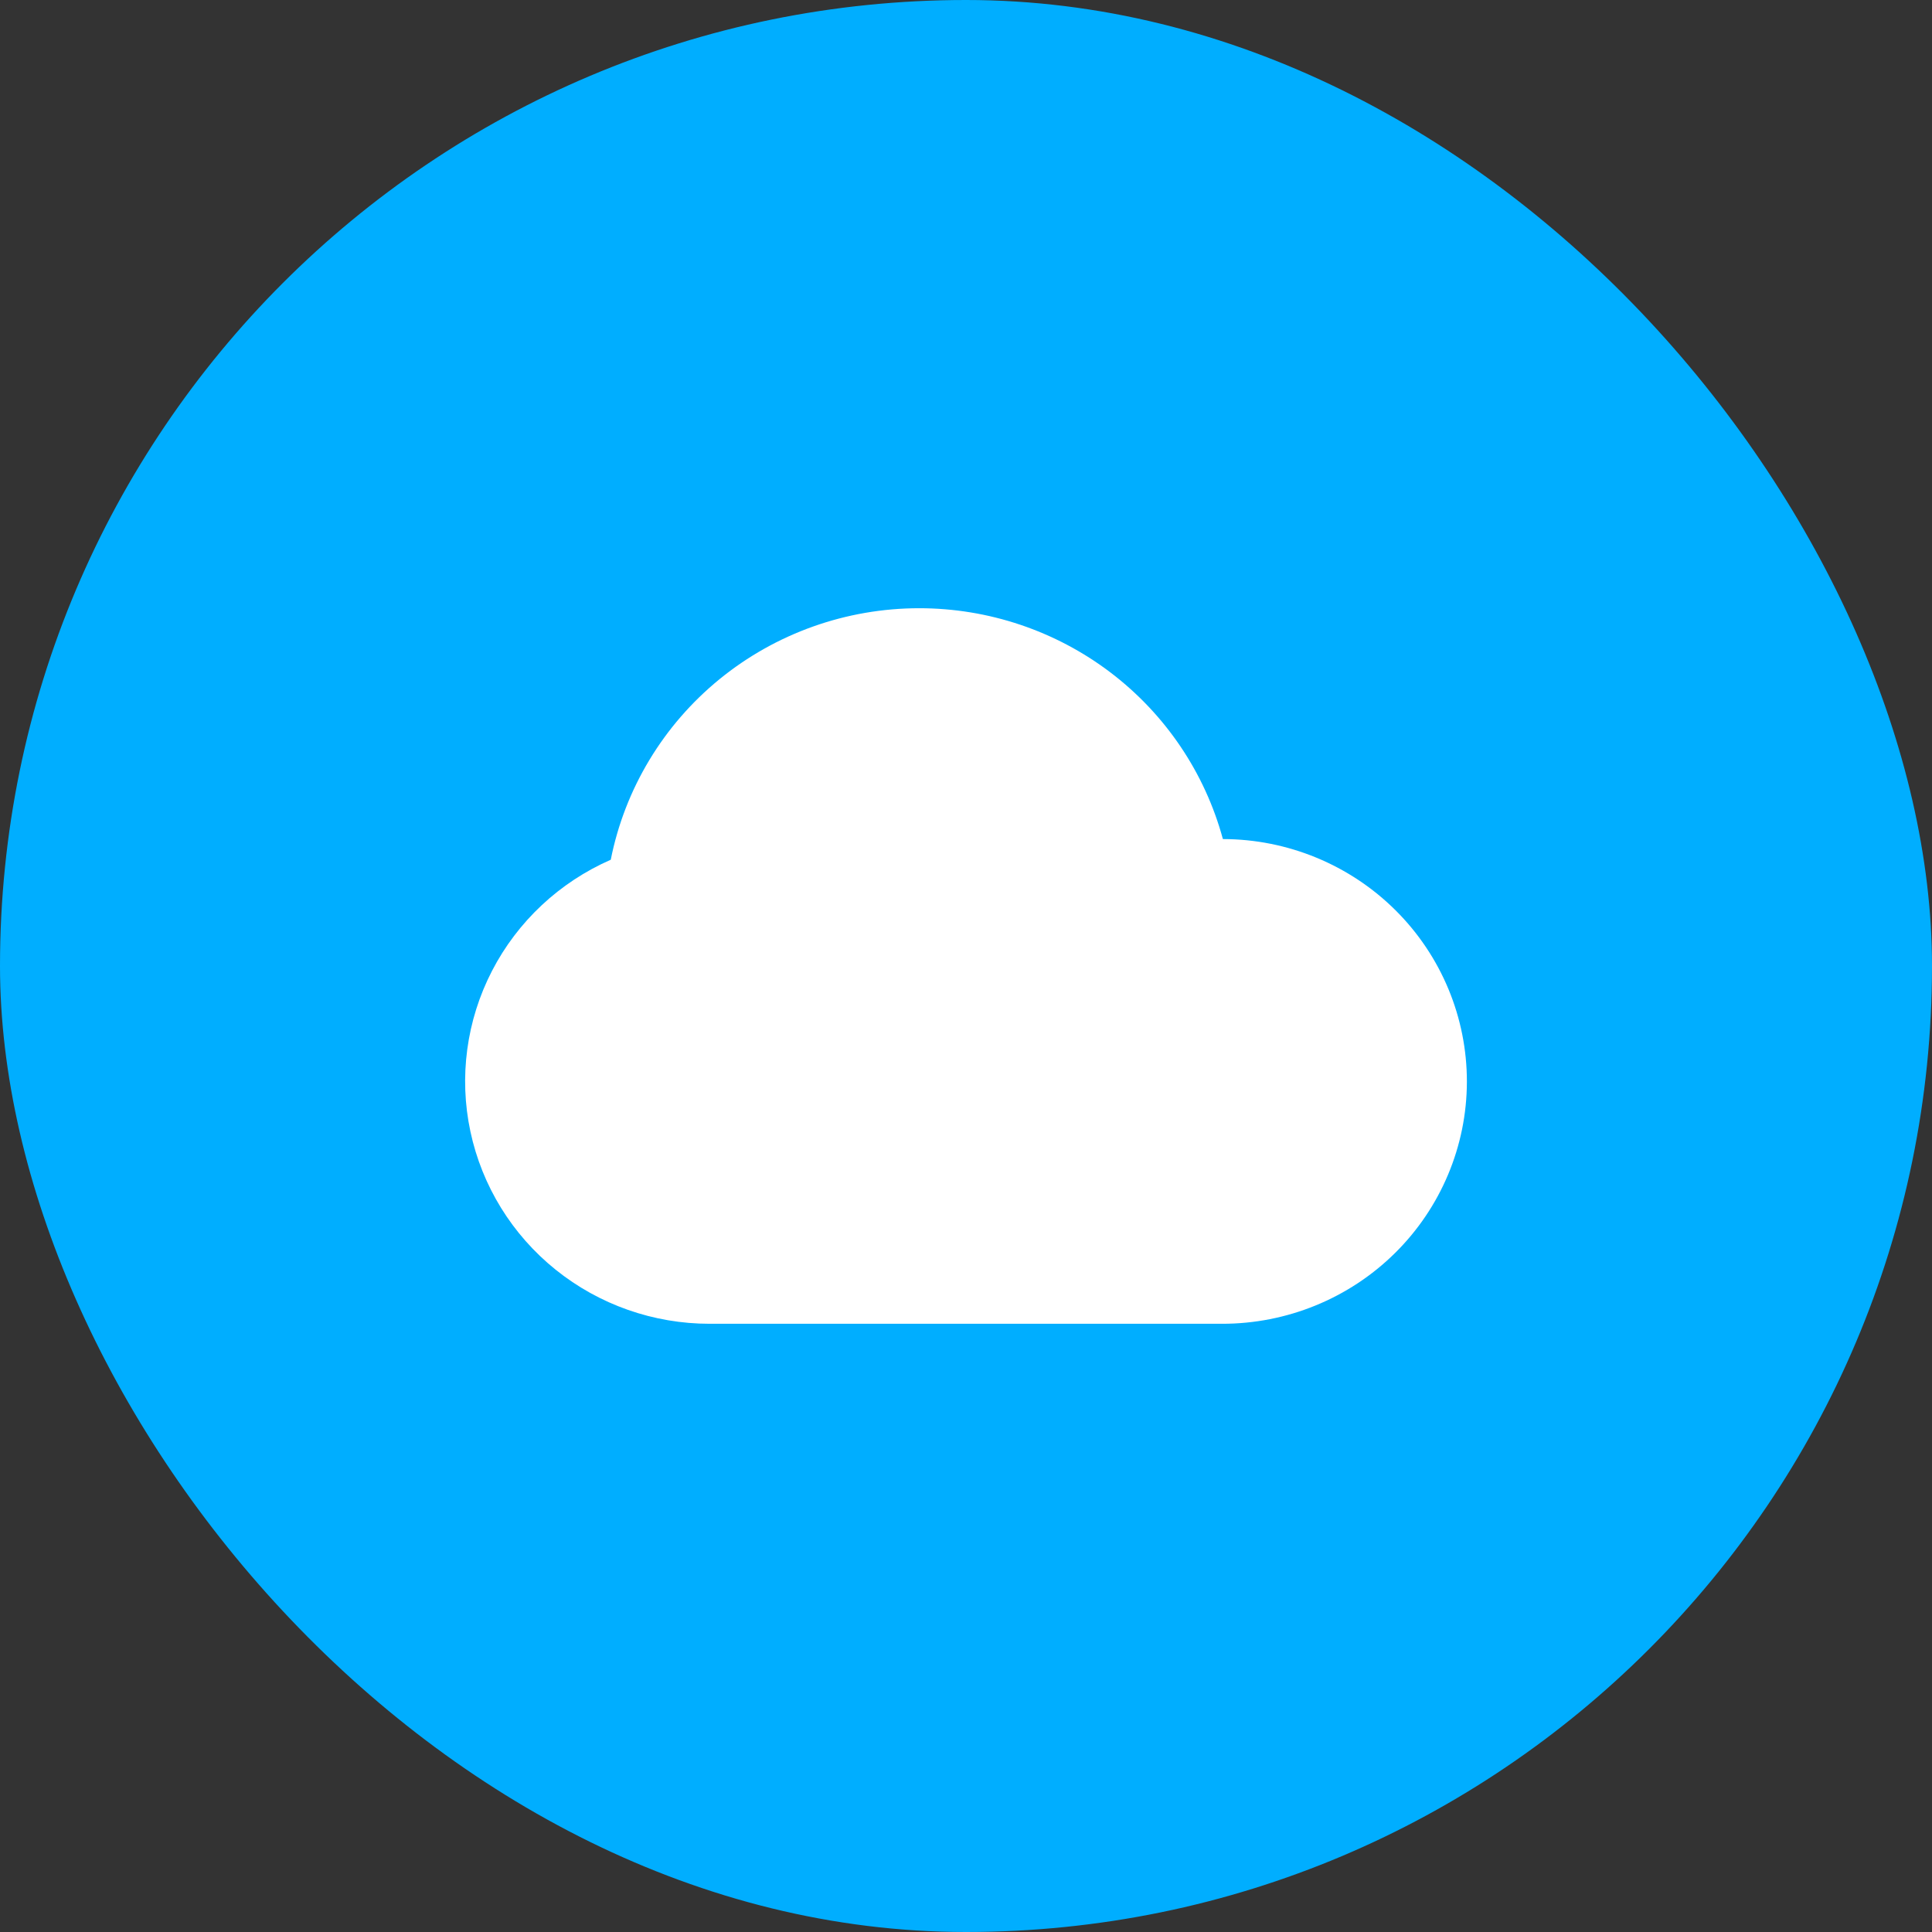 <svg width="54" height="54" viewBox="0 0 54 54" fill="none" xmlns="http://www.w3.org/2000/svg">
<rect x="0" y="0" width="54" height="54" fill="#333333" stroke="none"/>
<rect width="54" height="54" rx="27" fill="#00AEFF"/>
<path fill-rule="evenodd" clip-rule="evenodd" d="M25.693 17C23.657 17 21.684 17.701 20.111 18.983C18.539 20.265 17.464 22.049 17.071 24.03C15.638 24.658 14.465 25.755 13.751 27.138C13.037 28.521 12.824 30.106 13.148 31.626C13.472 33.147 14.313 34.51 15.531 35.489C16.748 36.467 18.268 37.001 19.836 37H34.154C35.966 37.003 37.705 36.293 38.989 35.025C40.273 33.757 40.996 32.035 41 30.239C41.003 28.442 40.287 26.718 39.008 25.445C37.729 24.172 35.992 23.455 34.18 23.452C33.678 21.6 32.575 19.965 31.041 18.798C29.506 17.632 27.627 17 25.693 17Z" fill="white"/>
</svg>
